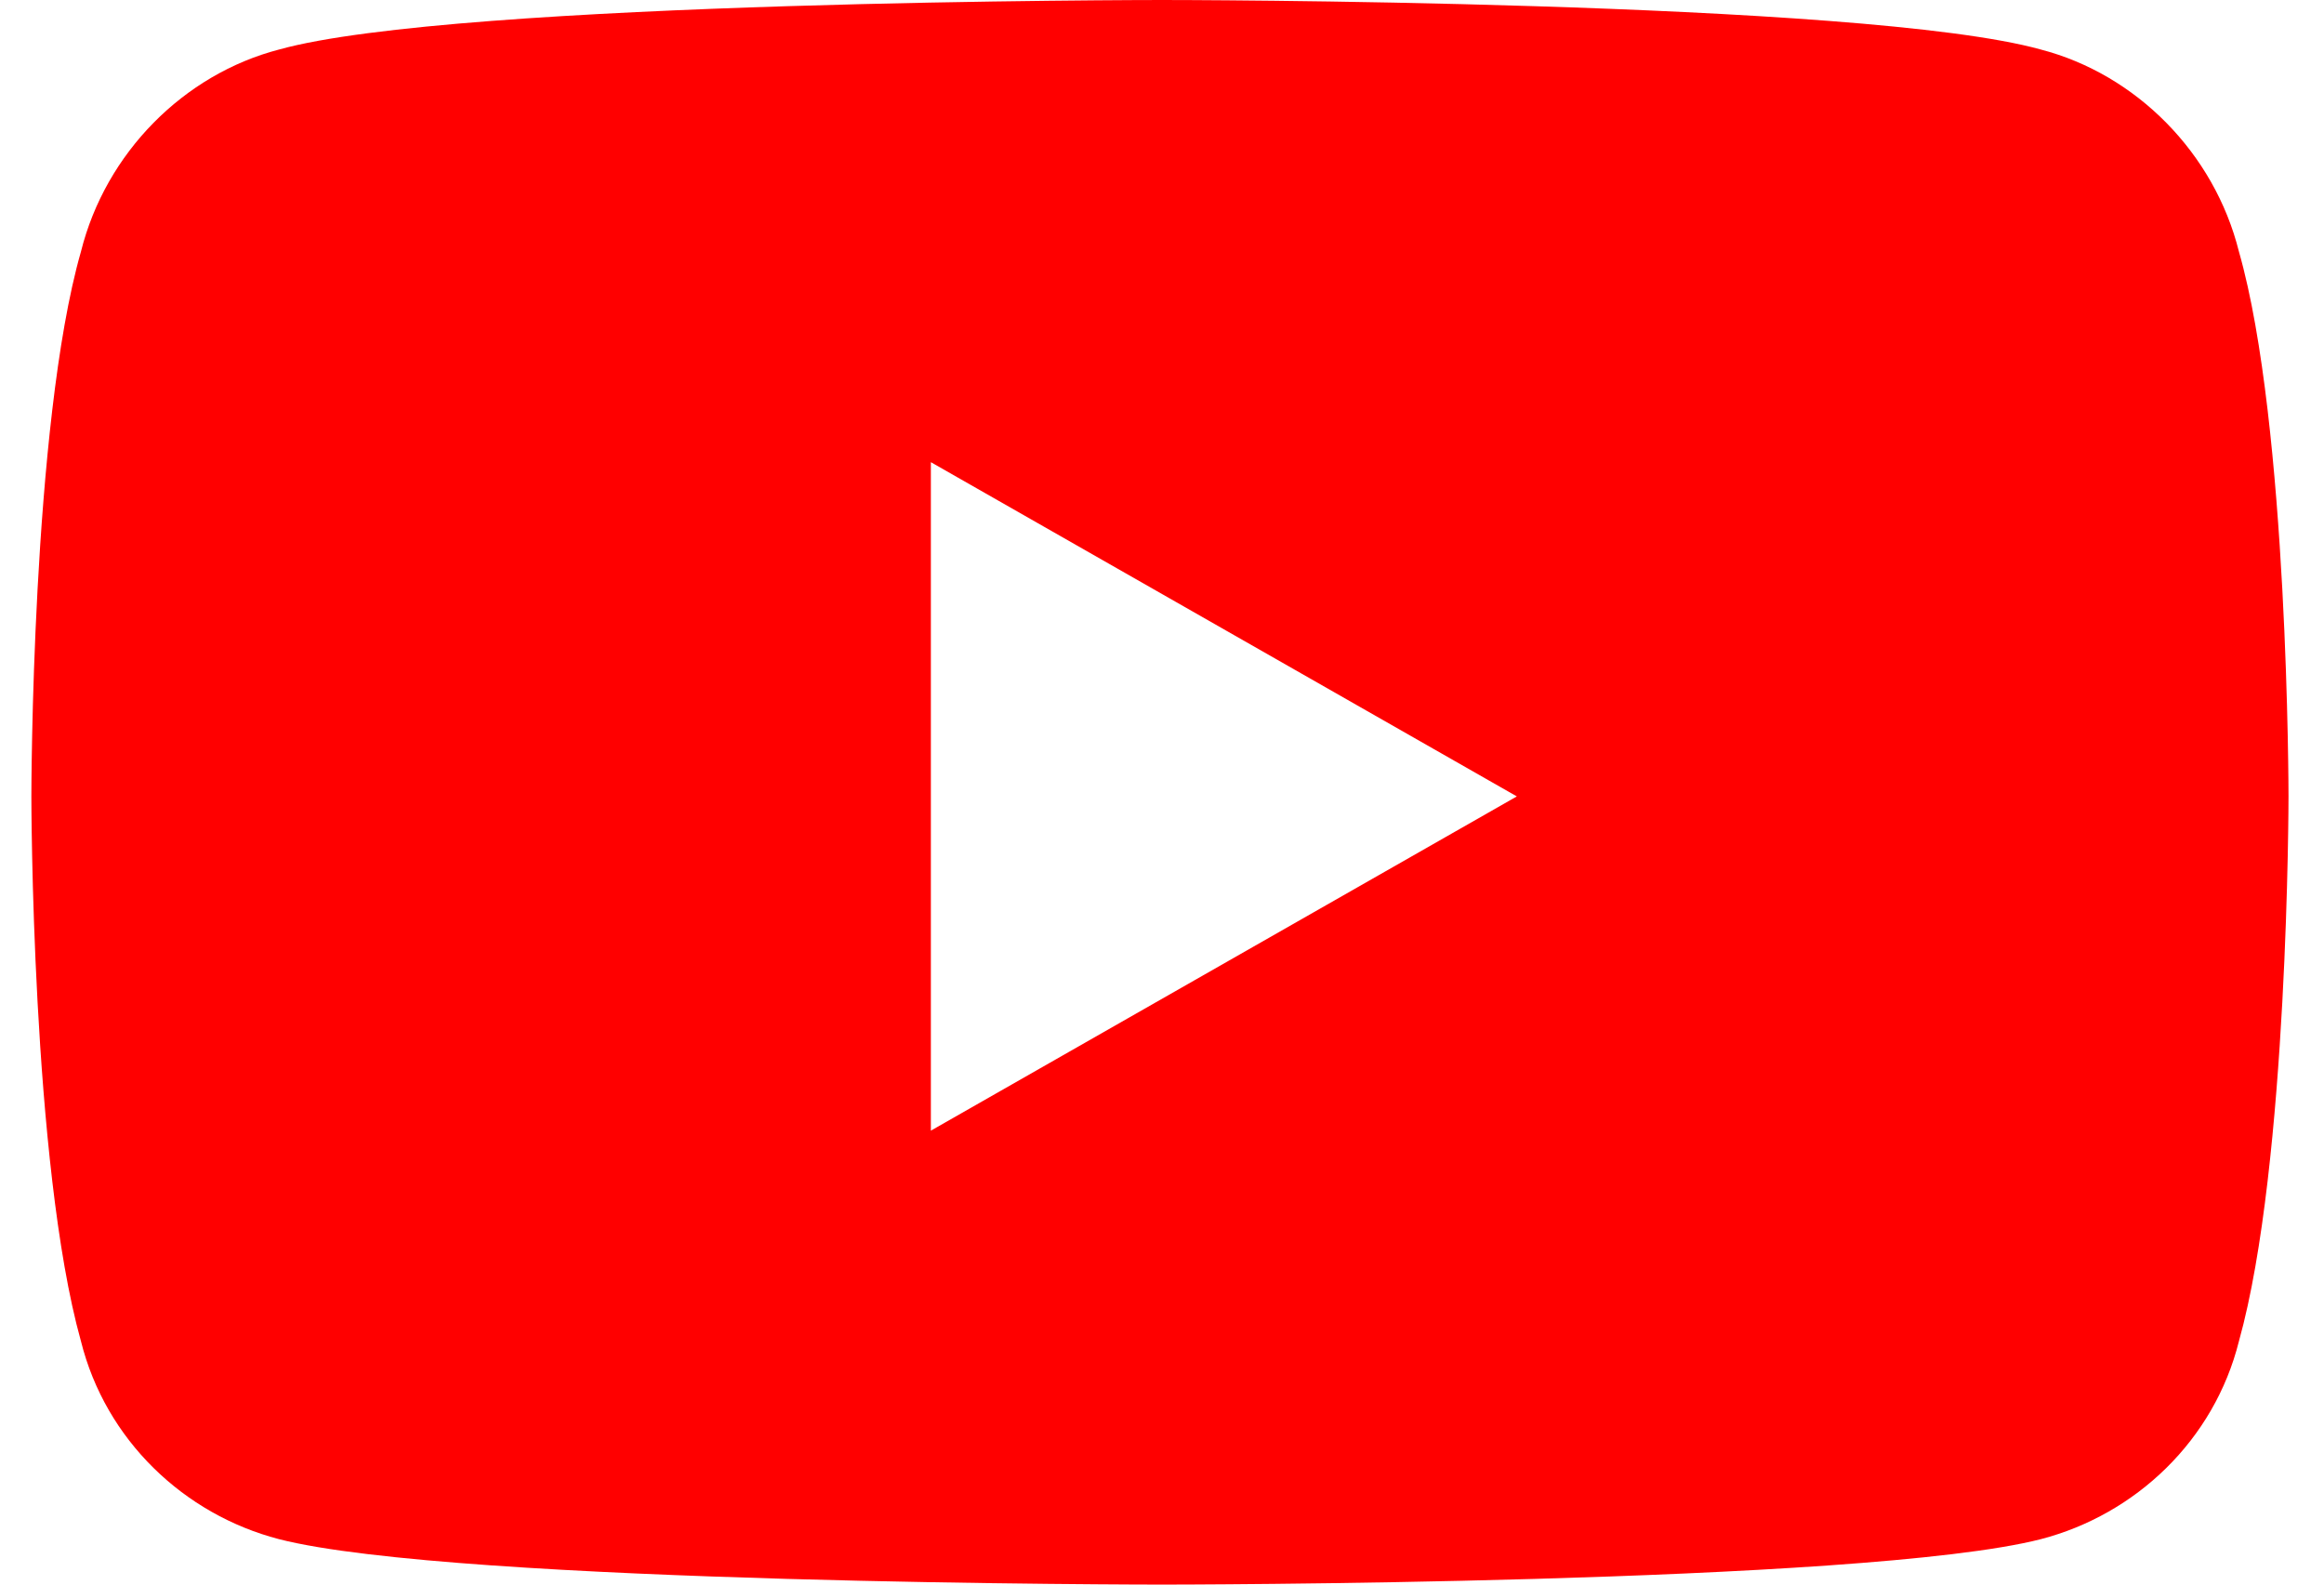 <svg width="22" height="15" viewBox="0 0 22 15" fill="none" xmlns="http://www.w3.org/2000/svg">
<path d="M21.195 2.383C20.961 1.445 20.219 0.703 19.32 0.469C17.641 0 11 0 11 0C11 0 4.32 0 2.641 0.469C1.742 0.703 1 1.445 0.766 2.383C0.297 4.023 0.297 7.539 0.297 7.539C0.297 7.539 0.297 11.016 0.766 12.695C1 13.633 1.742 14.336 2.641 14.57C4.32 15 11 15 11 15C11 15 17.641 15 19.32 14.57C20.219 14.336 20.961 13.633 21.195 12.695C21.664 11.016 21.664 7.539 21.664 7.539C21.664 7.539 21.664 4.023 21.195 2.383ZM8.812 10.703V4.375L14.359 7.539L8.812 10.703Z" fill="#FF0000"/>
</svg>
